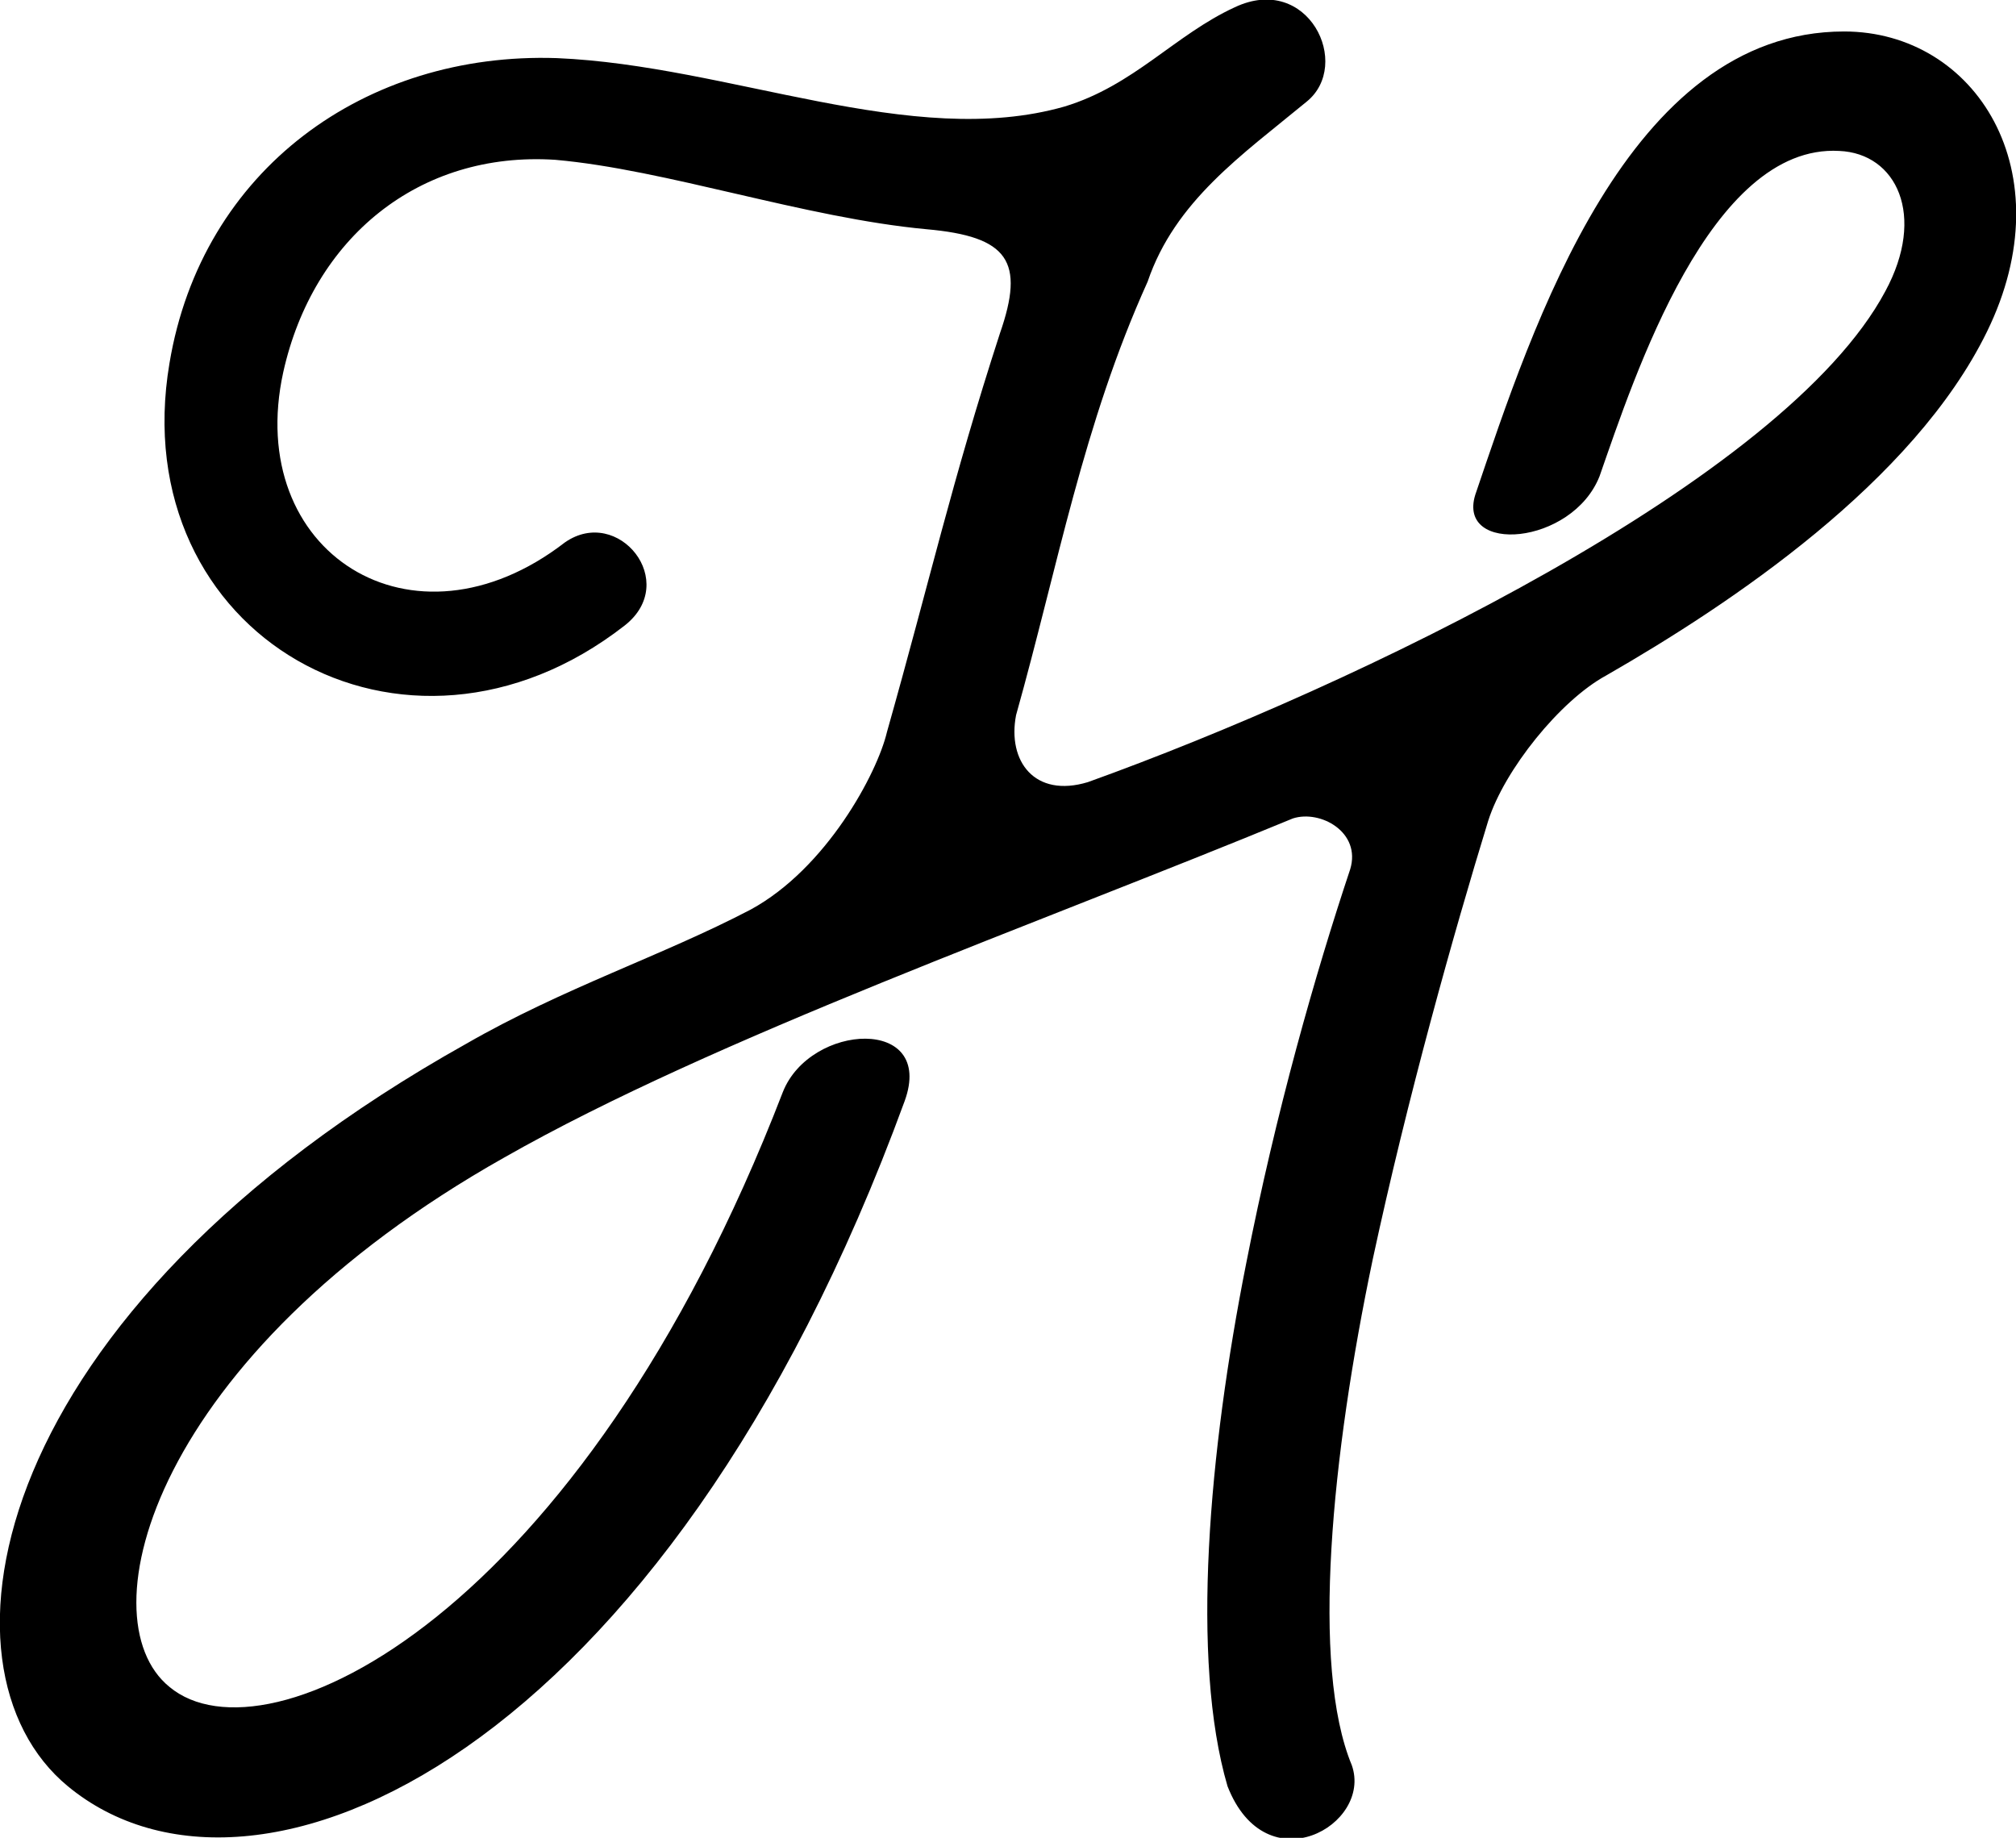 <?xml version="1.0" encoding="UTF-8"?> <svg xmlns="http://www.w3.org/2000/svg" xmlns:xlink="http://www.w3.org/1999/xlink" version="1.1" id="Laag_1" x="0px" y="0px" viewBox="0 0 249.8 227.7" style="enable-background:new 0 0 249.8 227.7;" xml:space="preserve"> <g> <path d="M233.6,36.1c5.1-9.4,1.4-17.1-5.7-17.4c-16-0.9-25.4,28-29.7,40.3c-3.4,8.6-17.7,9.7-15.4,2.3 c7.1-20.9,18.9-57.4,45.7-57.4c16.3,0,27.4,17.4,17.7,37.2c-9.1,18.6-31.7,33.7-47.2,42.6c-5.7,3.1-12.6,11.7-14.6,18 c-4.3,14-10,34.3-14.3,54.3c-5.1,24.3-7.7,50.4-2.6,62.7c2.6,7.4-10.6,14.9-15.4,2.6c-4.6-15.7-2.3-41.5,2.3-64.7 c3.7-18.9,8.6-36,12.9-48.9c1.4-4.6-3.7-7.4-7.1-6.3c-31.7,13.1-71.7,27.2-97.7,42C19,167.9,10.4,200.4,21,209 c12,10,50.9-8.6,76-73.7c3.4-8.6,18.9-9.4,15.1,1.1c-29.7,81.2-80.6,104-103.7,84.9c-17.7-14.6-10.3-58.6,49.4-92 c12-6.9,24.3-10.9,35.2-16.6c9.4-5.1,15.7-16.9,16.9-22c5.4-19.1,8-30.9,14-49.4c3.1-8.9,1.1-12-9.1-12.9 c-15.1-1.4-32.3-7.4-46-8.6c-16.9-1.1-30,9.7-33.7,26.3c-4.9,22.3,16,35.7,34.9,21.1c6.6-4.6,14.3,4.9,7.4,10.3 C50.2,98.7,15.3,78.7,21,45C25,21,45.3,6.4,69,7.2c21.4,0.9,44,11.4,62.9,6c8.6-2.6,13.7-8.9,21.1-12.3c9.1-4.3,14.6,7.1,8.9,11.7 c-8,6.6-16.3,12.3-19.7,22.3c-8,17.7-11.1,35.2-16.3,53.7c-1.1,5.7,2.3,10.3,8.9,8.3C167.9,85,221.1,59.5,233.6,36.1z"></path> </g> </svg> 